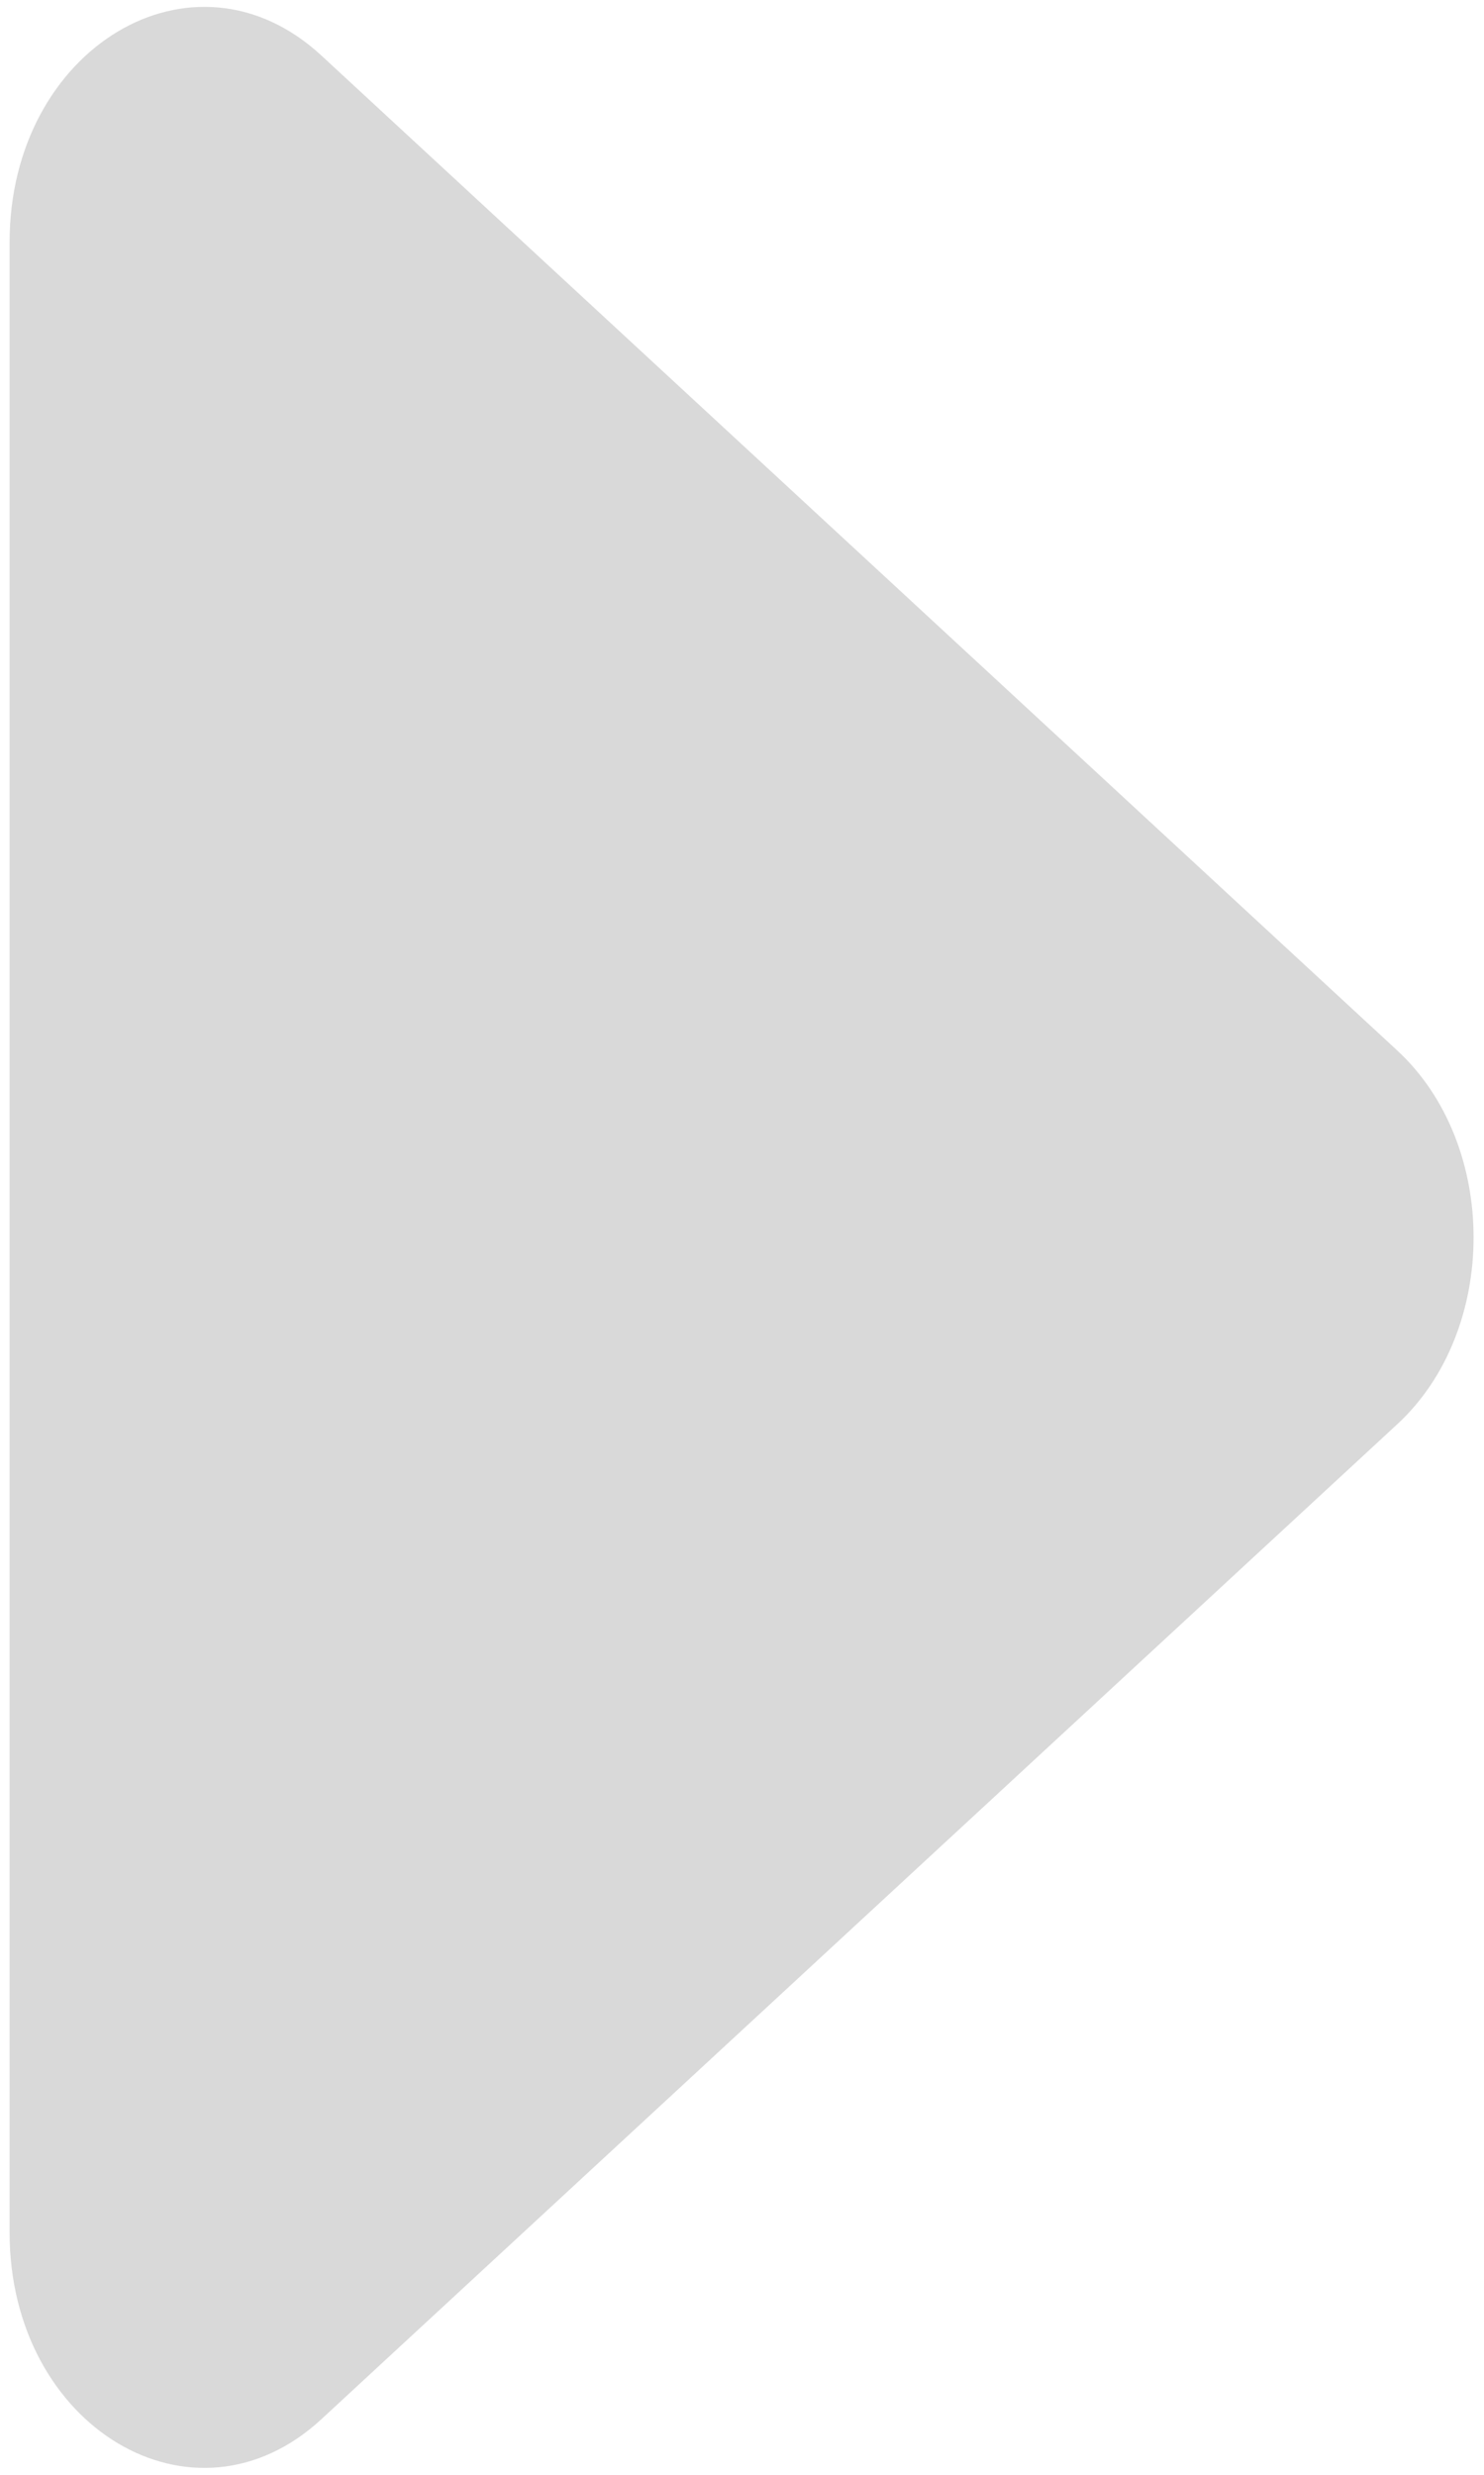﻿<?xml version="1.0" encoding="utf-8"?>
<svg version="1.1" xmlns:xlink="http://www.w3.org/1999/xlink" width="24px" height="40px" xmlns="http://www.w3.org/2000/svg">
  <g transform="matrix(1 0 0 1 -1440 -1280 )">
    <path d="M 22.597 23.02  C 24.243 21.5  24.243 18.5  22.597 16.979  C 16.797 11.619  10.997 6.258  5.197 0.897  C 3.131 -1.011  0.155 0.772  0.155 3.918  L 0.155 36.082  C 0.155 39.228  3.131 41.011  5.197 39.102  C 10.997 33.742  16.797 28.381  22.597 23.02  Z " fill-rule="nonzero" fill="#d9d9d9" stroke="none" transform="matrix(1 0 0 1 1440 1280 )" />
  </g>
</svg>